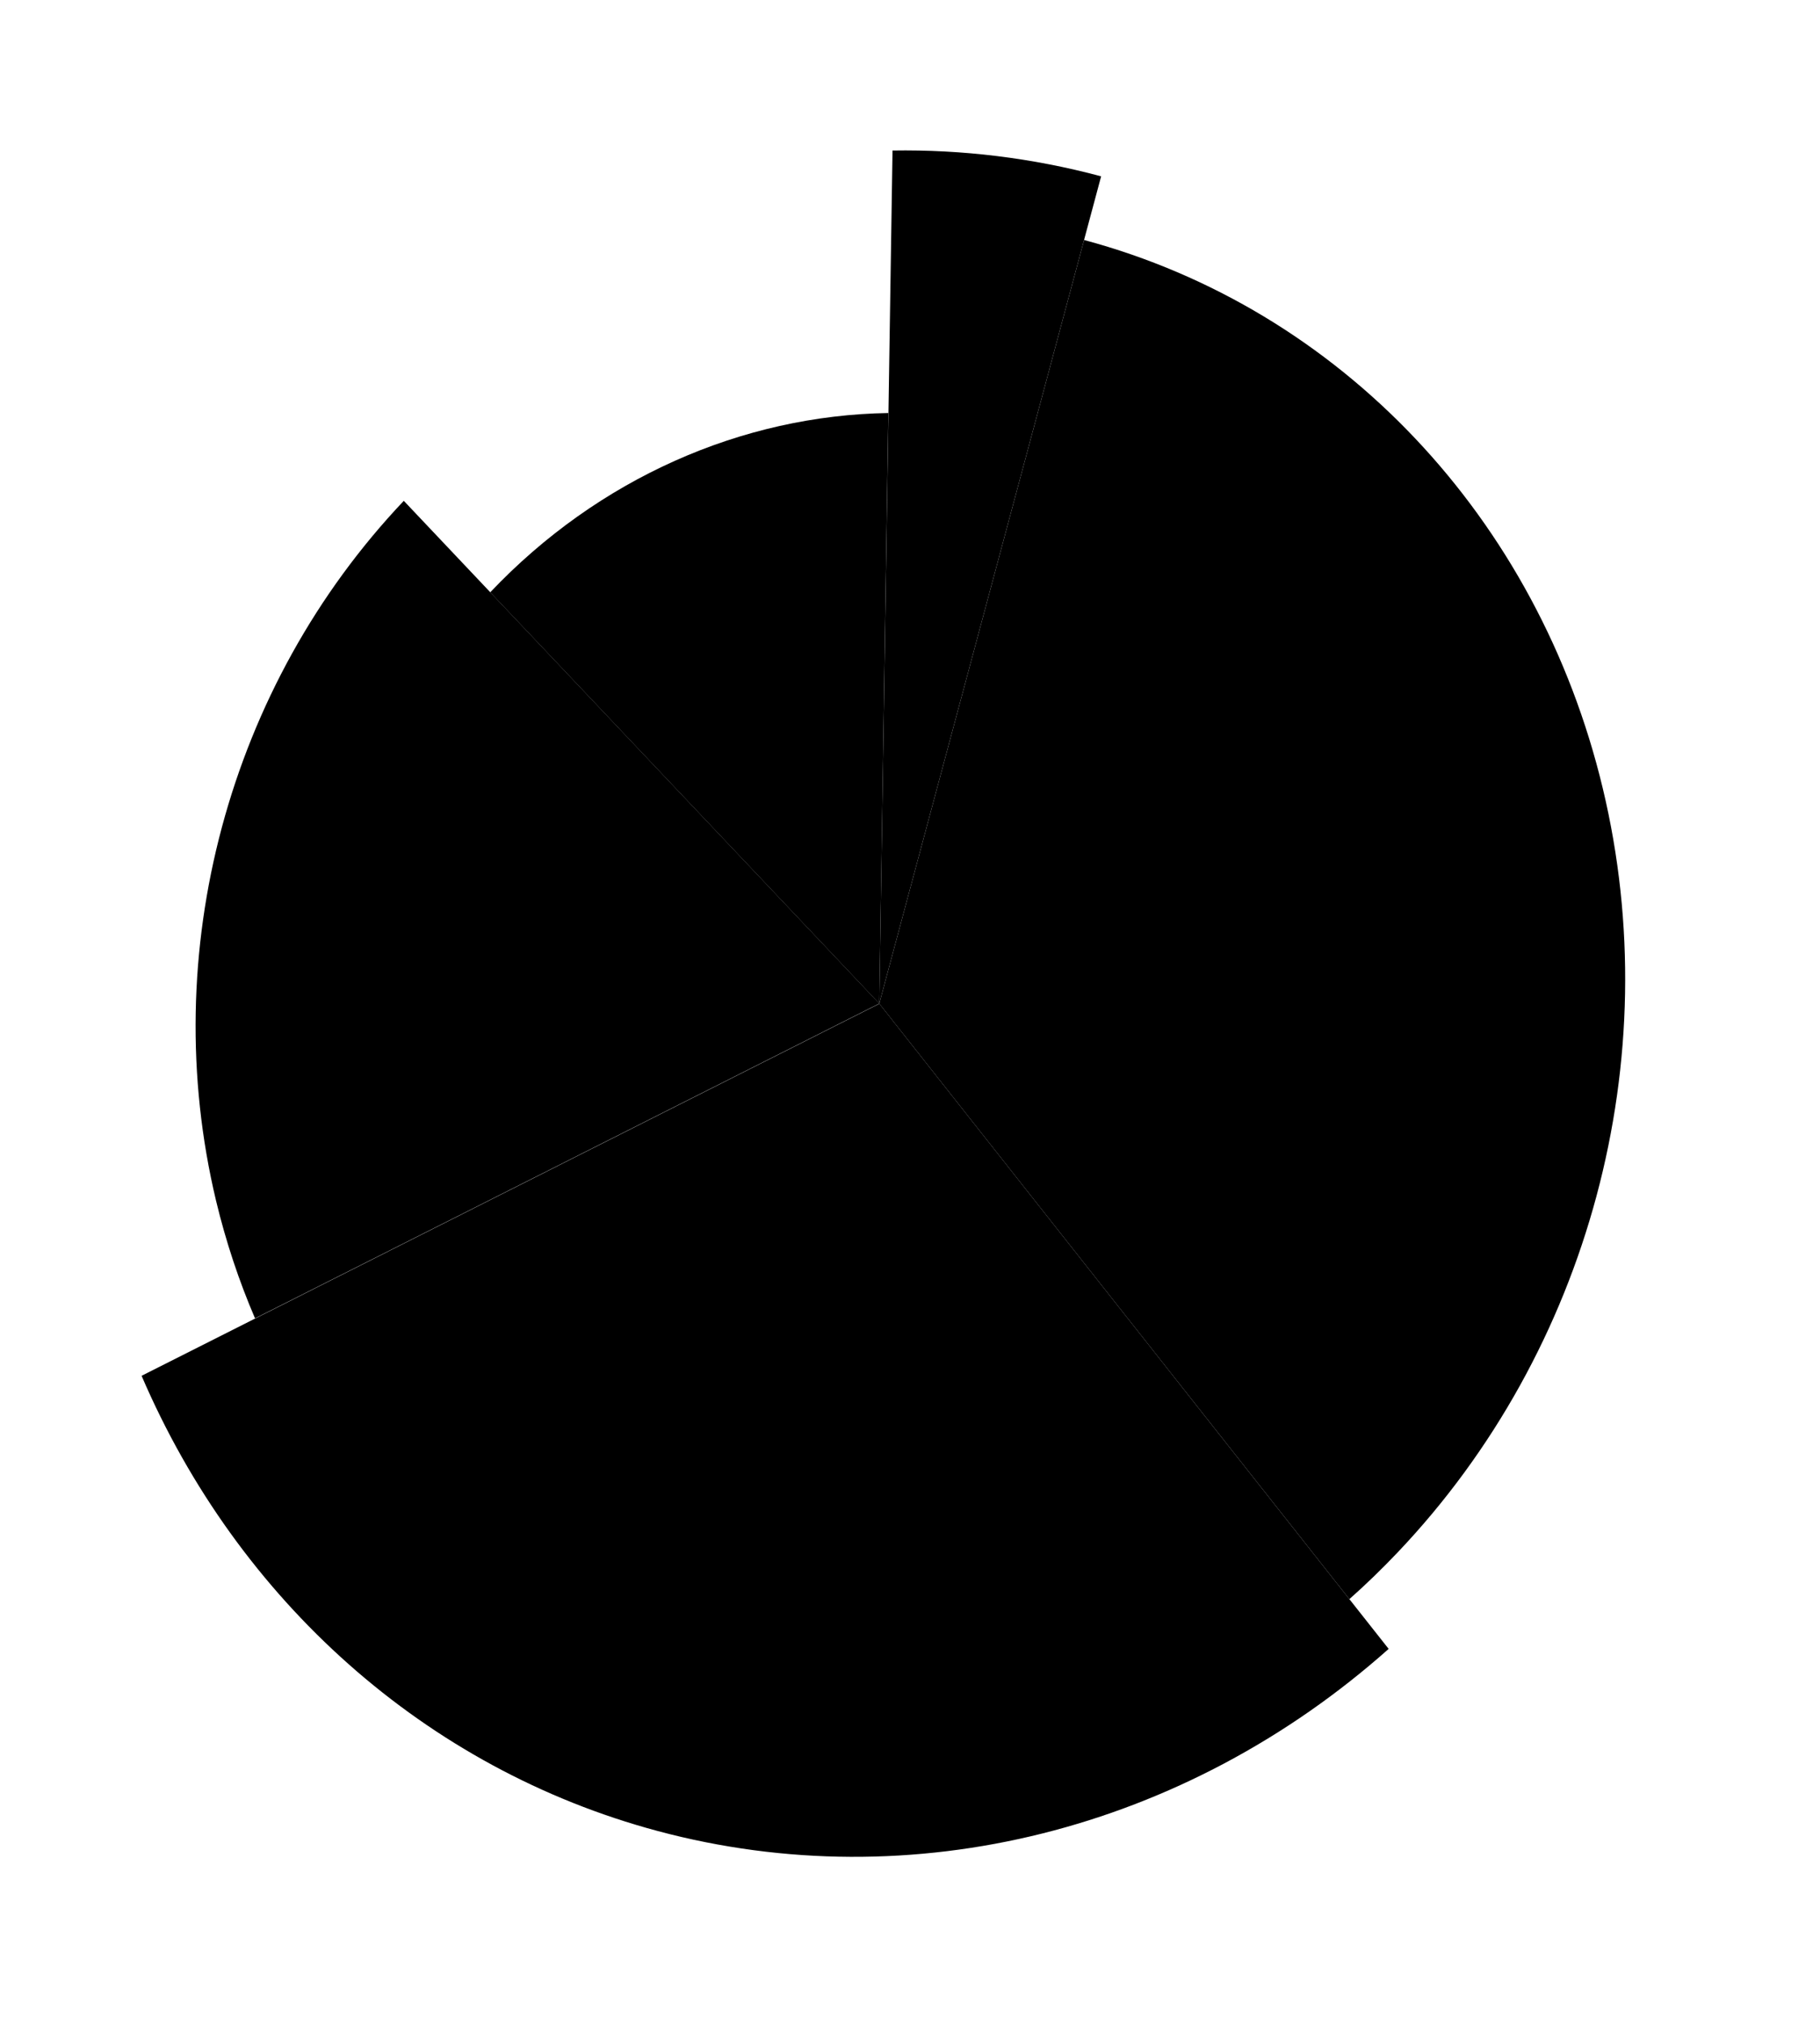 <?xml version="1.0" encoding="UTF-8"?> <svg xmlns="http://www.w3.org/2000/svg" viewBox="0 0 321.99 358.08" data-guides="{&quot;vertical&quot;:[],&quot;horizontal&quot;:[]}"><defs><linearGradient id="tSvgGradientb44cab31c2" x1="255.236" x2="204.263" y1="59.472" y2="249.529" gradientUnits="userSpaceOnUse" gradientTransform=""><stop offset="0" stop-color="hsl(5.976,65.18%,51.57%)" stop-opacity="1" transform="translate(-5997.995, -4831.002)"></stop><stop offset="1" stop-color="hsl(0,0%,100%)" stop-opacity="0" transform="translate(-5997.995, -4831.002)"></stop></linearGradient><linearGradient id="tSvgGradient9ca9db15d3" x1="159.233" x2="127.083" y1="178.539" y2="298.415" gradientUnits="userSpaceOnUse" gradientTransform=""><stop offset="0" stop-color="hsl(5.976,65.18%,51.57%)" stop-opacity="1" transform="translate(-5997.995, -4831.002)"></stop><stop offset="1" stop-color="hsl(0,0%,100%)" stop-opacity="0" transform="translate(-5997.995, -4831.002)"></stop></linearGradient><linearGradient id="tSvgGradientaeeda92046" x1="114.015" x2="76.064" y1="100.018" y2="241.522" gradientUnits="userSpaceOnUse" gradientTransform=""><stop offset="0" stop-color="hsl(5.976,65.18%,51.57%)" stop-opacity="0.35" transform="translate(-5997.995, -4831.002)"></stop><stop offset="1" stop-color="hsl(0,0%,100%)" stop-opacity="0.03" transform="translate(-5997.995, -4831.002)"></stop></linearGradient><linearGradient id="tSvgGradient186e38d354b" x1="140.6" x2="114.351" y1="68.619" y2="166.491" gradientUnits="userSpaceOnUse" gradientTransform=""><stop offset="0" stop-color="hsl(5.976,65.18%,51.57%)" stop-opacity="0.35" transform="translate(-5997.995, -4831.002)"></stop><stop offset="1" stop-color="hsl(0,0%,100%)" stop-opacity="0.03" transform="translate(-5997.995, -4831.002)"></stop></linearGradient><linearGradient id="tSvgGradient147725b1f7e" x1="177.023" x2="137.773" y1="26.423" y2="172.769" gradientUnits="userSpaceOnUse" gradientTransform=""><stop offset="0" stop-color="hsl(5.976,65.18%,51.57%)" stop-opacity="0.35" transform="translate(-5997.995, -4831.002)"></stop><stop offset="1" stop-color="hsl(0,0%,100%)" stop-opacity="0.03" transform="translate(-5997.995, -4831.002)"></stop></linearGradient></defs><path fill="url(#tSvgGradientb44cab31c2)" stroke="none" fill-opacity="1" stroke-width="1" stroke-opacity="1" id="tSvg135fccbfd8d" title="Path 6" d="M238.726 282.895C241.698 280.265 244.553 277.483 247.331 274.56C281.21 238.853 295.026 187.339 283.562 139.472C272.098 91.604 237.133 54.617 191.791 42.456C179.714 87.486 167.637 132.515 155.561 177.545C183.282 212.662 211.004 247.779 238.726 282.895Z"></path><path fill="url(#tSvgGradient9ca9db15d3)" stroke="none" fill-opacity="1" stroke-width="1" stroke-opacity="1" id="tSvg155ef8243ab" title="Path 7" d="M25.049 243.384C42.116 283.125 75.297 312.9 116.325 323.905C161.413 335.998 209.654 323.738 245.678 291.696C215.643 253.65 185.609 215.604 155.575 177.558C112.066 199.5 68.558 221.442 25.049 243.384Z"></path><path fill="url(#tSvgGradientaeeda92046)" stroke="none" fill-opacity="1" stroke-width="1" stroke-opacity="1" id="tSvg804d6f160e" title="Path 8" d="M71.439 88.599C40.394 121.349 27.737 168.54 38.227 212.429C39.963 219.653 42.272 226.595 45.119 233.223C81.933 214.658 118.748 196.094 155.562 177.529C127.521 147.886 99.48 118.242 71.439 88.599Z"></path><path fill="url(#tSvgGradient186e38d354b)" stroke="none" fill-opacity="1" stroke-width="1" stroke-opacity="1" id="tSvg2ed896d7f6" title="Path 9" d="M157.169 73.063C131.261 73.475 105.825 84.634 86.73 104.781C109.672 129.035 132.615 153.288 155.558 177.542C156.095 142.716 156.632 107.889 157.169 73.063Z"></path><path fill="url(#tSvgGradient147725b1f7e)" stroke="none" fill-opacity="1" stroke-width="1" stroke-opacity="1" id="tSvg11f59fbc03c" title="Path 10" d="M194.809 31.194C182.627 27.927 170.22 26.433 157.903 26.629C157.121 76.933 156.34 127.236 155.559 177.54C168.642 128.758 181.725 79.976 194.809 31.194Z"></path></svg> 